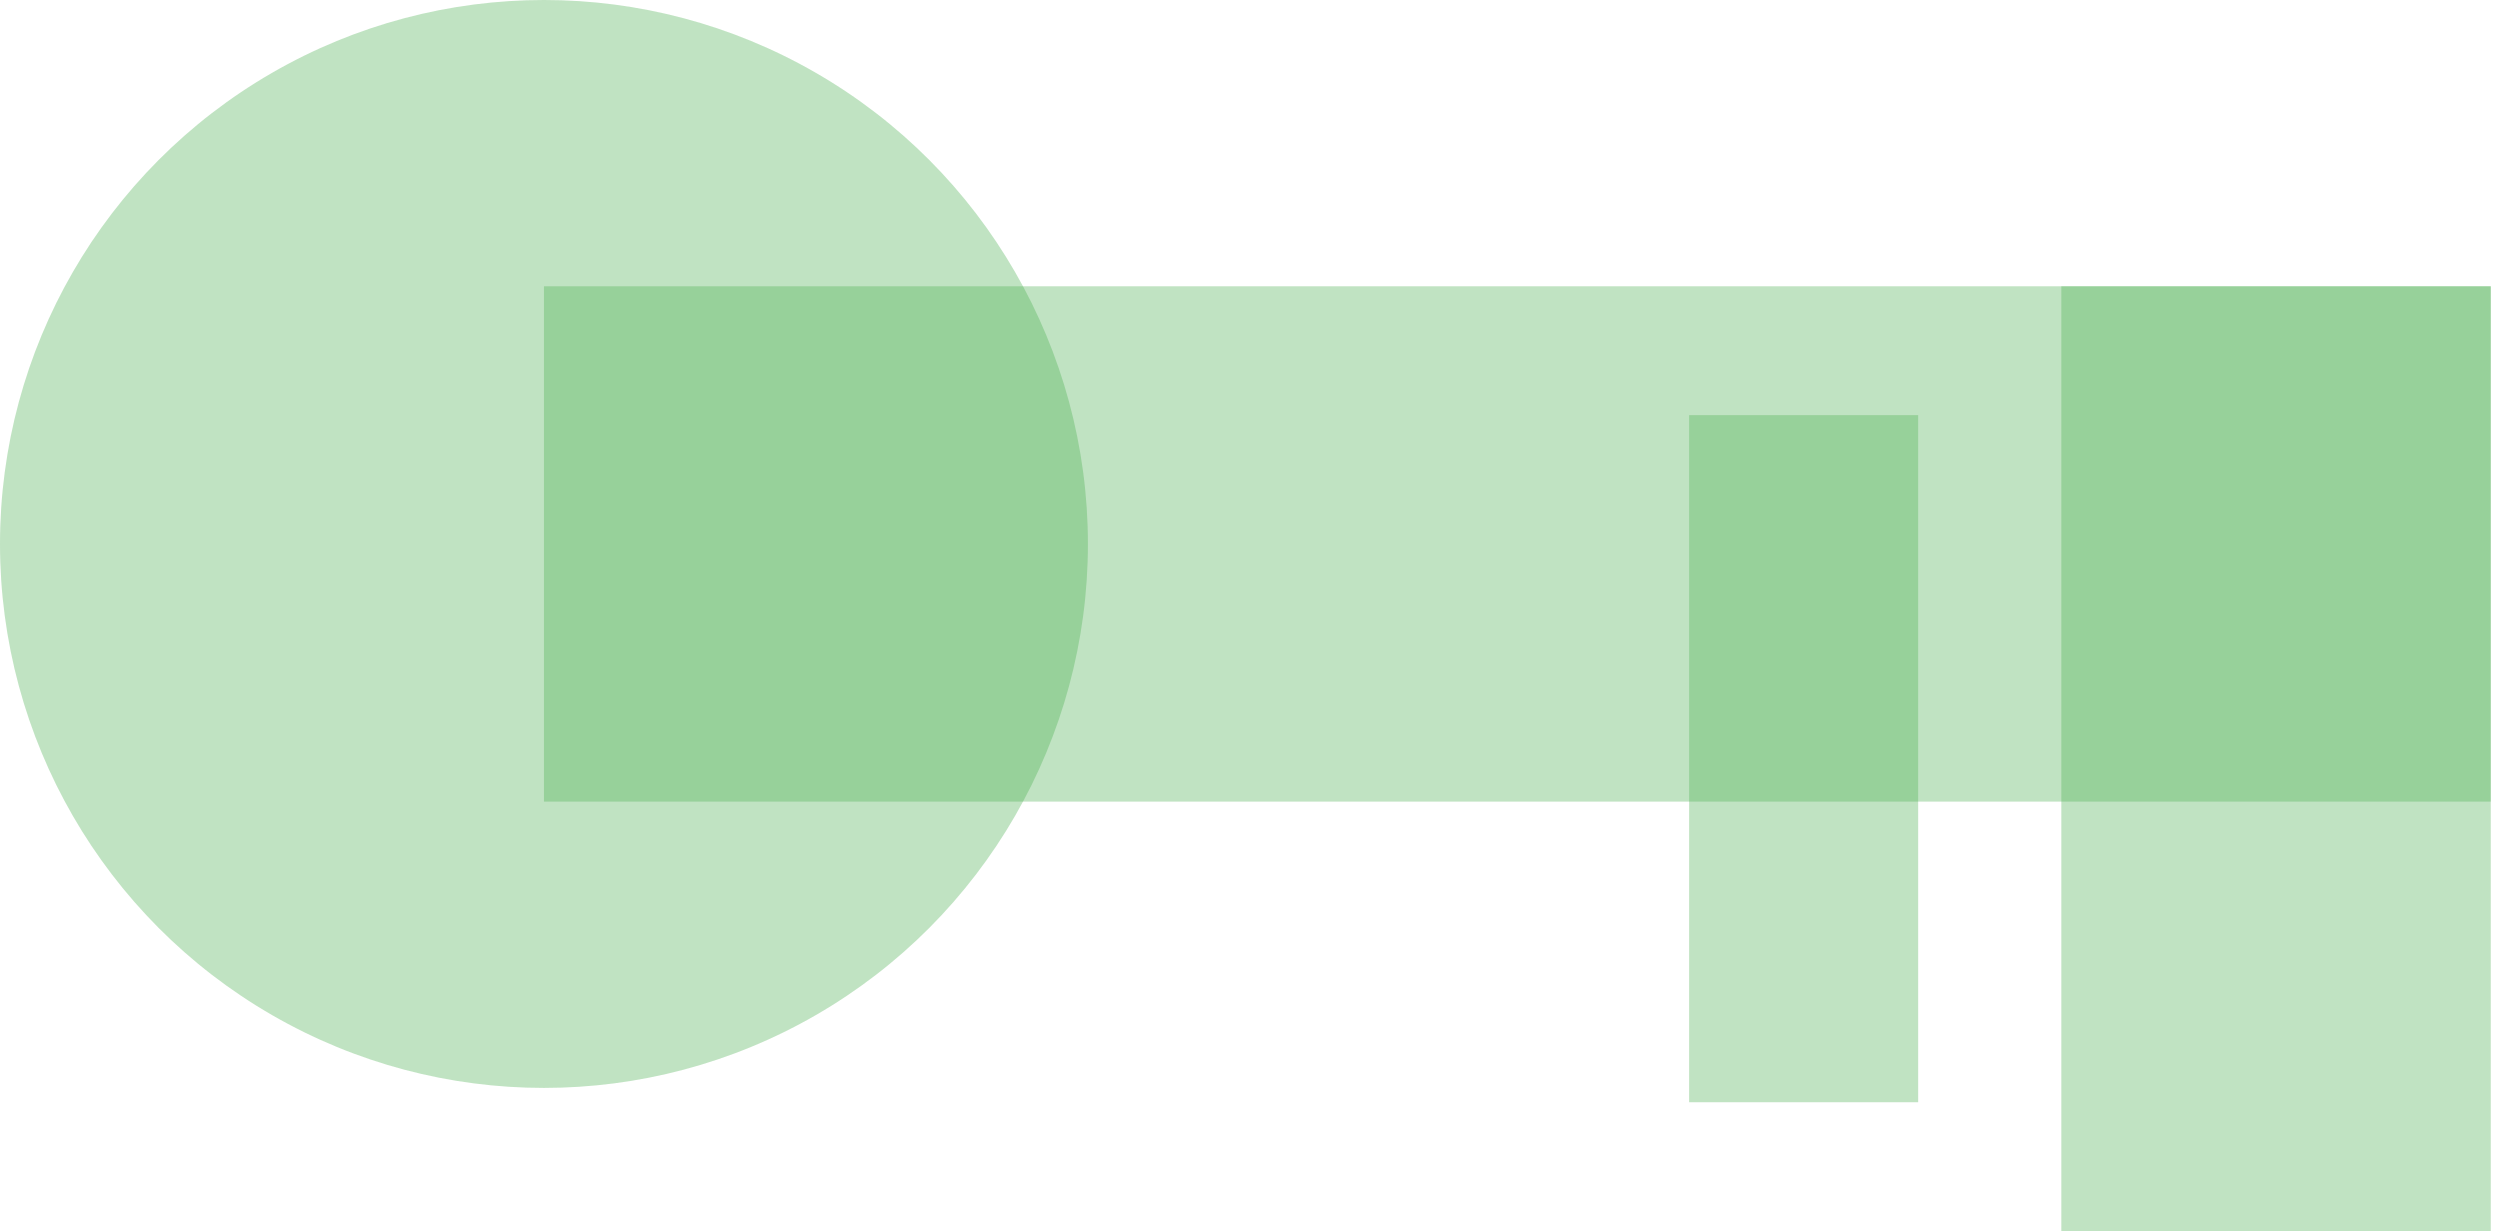 <?xml version="1.0" encoding="utf-8"?>
<svg xmlns="http://www.w3.org/2000/svg" fill="none" height="100%" overflow="visible" preserveAspectRatio="none" style="display: block;" viewBox="0 0 132 65" width="100%">
<g id="Group 633337">
<ellipse cx="28.721" cy="28.721" fill="#4CAF50" fill-opacity="0.35" id="Ellipse 2427" rx="28.721" ry="28.721"/>
<rect fill="#4CAF50" fill-opacity="0.35" height="27.209" id="Rectangle 811" width="102.791" x="28.721" y="15.116"/>
<rect fill="#4CAF50" fill-opacity="0.35" height="49.884" id="Rectangle 812" width="22.674" x="108.838" y="15.116"/>
<rect fill="#4CAF50" fill-opacity="0.35" height="36.279" id="Rectangle 813" width="12.093" x="89.186" y="21.919"/>
</g>
</svg>